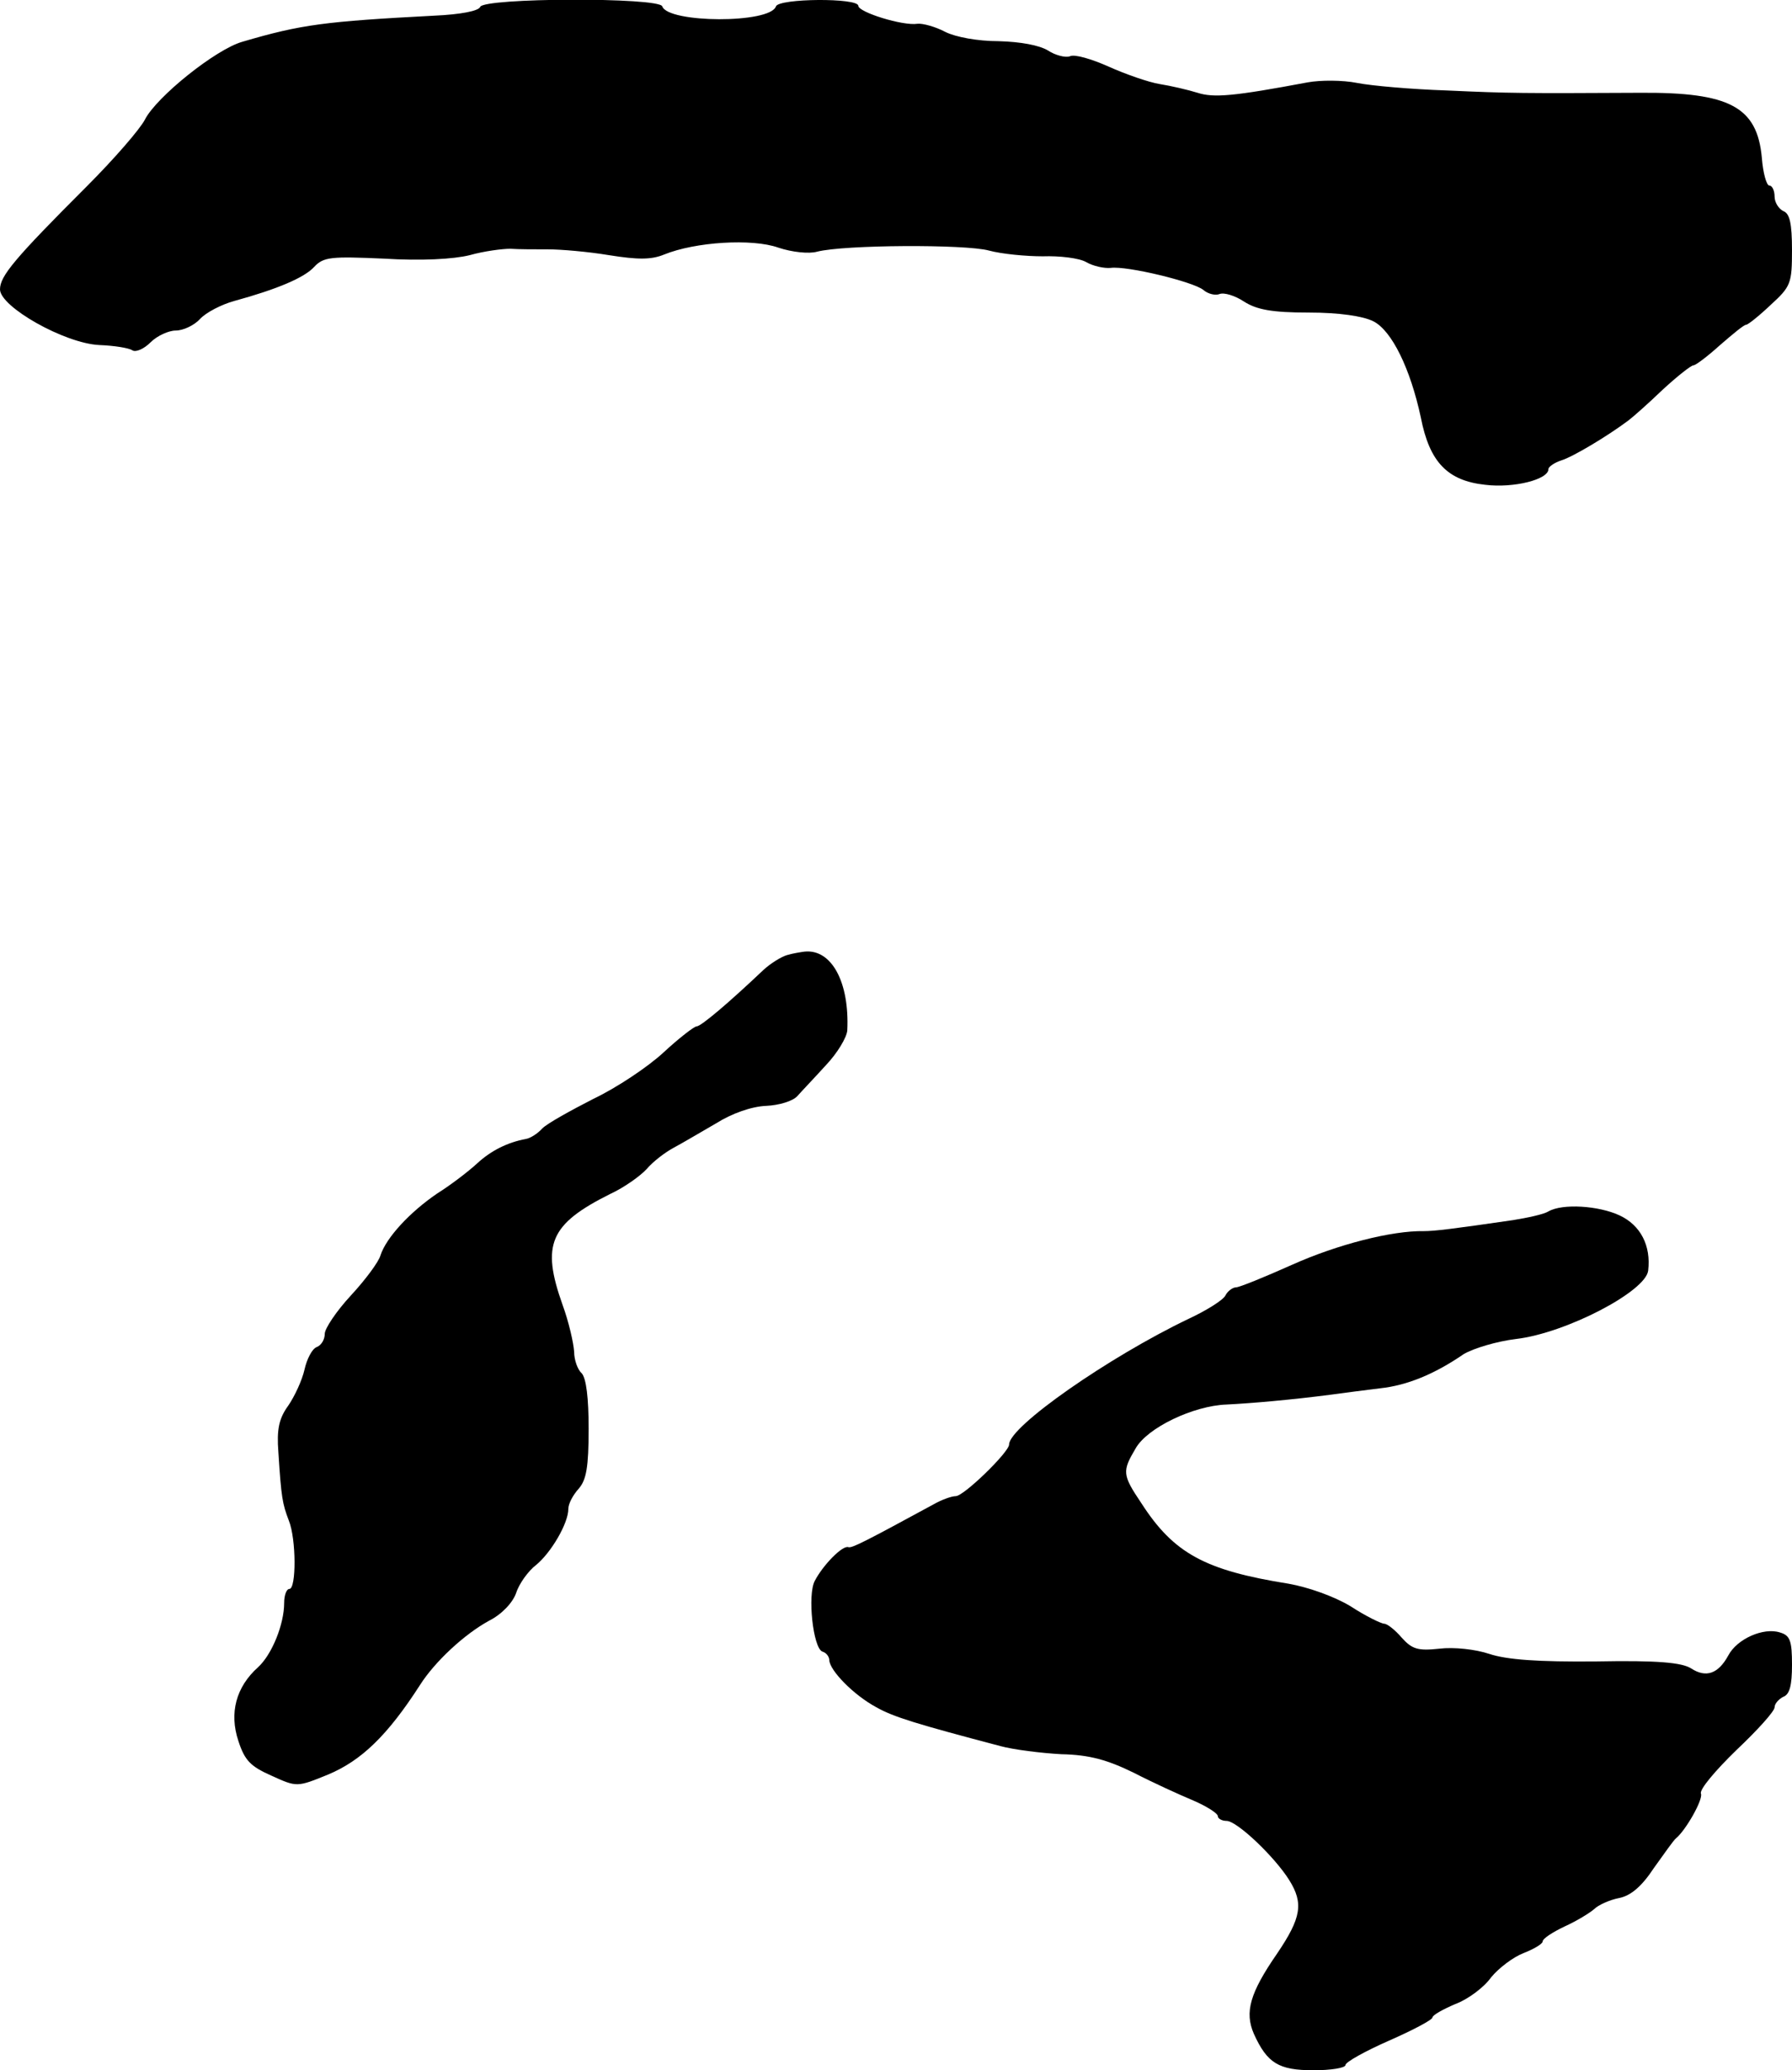 <?xml version="1.0" standalone="no"?>
<!DOCTYPE svg PUBLIC "-//W3C//DTD SVG 20010904//EN"
 "http://www.w3.org/TR/2001/REC-SVG-20010904/DTD/svg10.dtd">
<svg version="1.0" xmlns="http://www.w3.org/2000/svg"
 width="309pt" height="357pt" viewBox="0 0 309 357"
 preserveAspectRatio="xMidYMid meet">
<g transform="translate(0,357) scale(0.1,-0.1)"
fill="#000000" stroke="none">
<path d="M828 3558 c-3 -7 -34 -13 -79 -15 -189 -10 -229 -15 -331 -45 -46
-13 -148 -95 -168 -134 -8 -16 -53 -68 -100 -115 -125 -125 -150 -155 -150
-178 0 -30 111 -93 171 -96 26 -1 51 -5 57 -9 6 -4 20 2 32 14 11 11 31 20 43
20 13 0 32 9 42 20 10 11 37 25 59 31 73 20 121 40 138 59 16 17 29 18 120 14
64 -4 120 -1 148 6 25 7 56 11 70 11 14 -1 43 -1 65 -1 22 0 69 -4 105 -10 50
-8 73 -8 95 1 54 22 152 28 197 12 24 -8 53 -11 67 -7 47 12 255 13 296 2 22
-6 64 -10 93 -10 29 1 63 -3 75 -10 12 -7 31 -11 42 -10 28 4 143 -24 160 -38
8 -7 21 -10 28 -7 8 3 27 -3 42 -13 22 -14 48 -19 112 -19 52 0 93 -6 111 -15
32 -16 64 -82 82 -166 15 -77 46 -109 111 -116 49 -6 109 9 109 27 0 4 10 11
22 15 20 6 80 42 116 69 8 6 34 29 59 53 25 23 49 42 53 42 4 0 25 16 46 35
22 19 41 35 45 35 3 0 22 15 42 34 35 32 37 37 37 95 0 46 -4 63 -15 67 -8 4
-15 15 -15 25 0 10 -4 19 -9 19 -5 0 -11 22 -13 48 -8 88 -56 113 -209 112
-204 -1 -225 -1 -334 4 -60 2 -130 8 -155 13 -25 5 -63 5 -85 1 -128 -24 -162
-27 -190 -18 -16 5 -46 12 -65 15 -19 3 -59 17 -88 30 -29 13 -59 22 -67 18
-8 -3 -26 2 -38 10 -15 9 -47 15 -85 16 -36 0 -74 7 -92 16 -17 9 -39 15 -48
14 -25 -4 -102 20 -102 31 0 14 -137 13 -142 -1 -10 -30 -186 -29 -196 0 -5
16 -309 15 -314 -1z"/>
<path d="M1357 1923 c-10 -3 -28 -14 -41 -26 -57 -54 -107 -97 -115 -97 -4 0
-30 -20 -57 -45 -27 -25 -81 -61 -121 -80 -39 -20 -79 -42 -88 -51 -8 -9 -21
-17 -28 -18 -32 -6 -60 -20 -84 -42 -14 -13 -45 -37 -69 -52 -47 -32 -88 -76
-98 -107 -3 -11 -26 -42 -51 -69 -25 -27 -45 -57 -45 -66 0 -10 -6 -20 -14
-23 -8 -3 -17 -21 -21 -39 -4 -18 -17 -46 -28 -62 -16 -22 -20 -41 -17 -80 5
-79 7 -89 18 -118 13 -32 13 -118 1 -118 -5 0 -9 -11 -9 -24 0 -37 -21 -89
-45 -111 -38 -34 -50 -79 -34 -127 11 -34 21 -44 57 -60 44 -20 44 -20 98 2
57 24 102 67 158 154 26 41 77 88 119 111 22 11 41 31 47 48 5 16 21 38 34 48
26 21 56 72 56 97 0 9 8 24 18 35 13 15 17 37 17 103 0 53 -4 87 -12 96 -7 6
-13 23 -13 37 -1 15 -9 51 -20 81 -37 104 -22 139 82 191 24 11 52 31 63 43
11 13 32 29 47 37 15 8 47 27 73 42 27 17 61 29 86 30 22 1 46 8 54 17 7 8 30
32 49 53 20 21 36 48 37 60 4 83 -27 141 -74 136 -7 -1 -20 -3 -30 -6z"/>
<path d="M2670 1481 c-8 -5 -36 -11 -61 -15 -103 -15 -135 -19 -154 -19 -55 1
-149 -23 -227 -58 -47 -21 -91 -39 -97 -39 -5 0 -14 -6 -18 -14 -4 -8 -33 -26
-63 -40 -138 -66 -310 -186 -310 -217 0 -13 -78 -89 -92 -89 -7 0 -24 -6 -38
-14 -116 -63 -141 -76 -147 -74 -10 4 -44 -31 -58 -58 -13 -24 -3 -116 13
-122 7 -2 12 -9 12 -15 1 -18 42 -60 81 -81 30 -17 70 -29 214 -67 22 -6 69
-12 105 -14 49 -1 80 -10 125 -32 33 -17 79 -38 103 -48 23 -10 42 -22 42 -27
0 -4 7 -8 15 -8 18 0 83 -62 108 -102 25 -40 21 -65 -21 -127 -47 -68 -56
-101 -40 -138 23 -51 43 -63 103 -63 30 0 55 4 55 9 0 5 34 24 75 42 41 18 75
36 75 40 0 4 18 14 39 23 22 8 50 29 62 46 13 16 38 35 56 42 18 7 33 16 33
20 0 5 17 16 38 26 20 9 43 23 51 30 7 7 27 16 43 19 20 4 39 20 60 52 18 25
34 48 38 51 17 14 47 67 43 77 -3 7 25 40 61 75 36 34 66 67 66 74 0 6 7 14
15 18 11 4 15 20 15 55 0 41 -3 51 -21 56 -28 9 -74 -11 -89 -40 -17 -31 -38
-39 -64 -22 -16 10 -57 14 -163 12 -101 -1 -155 3 -185 13 -24 8 -61 12 -86 9
-37 -4 -47 -1 -65 19 -11 13 -25 24 -30 24 -5 0 -32 13 -58 30 -28 17 -73 33
-107 39 -144 23 -198 52 -254 139 -33 49 -33 55 -10 94 20 36 100 74 157 76
41 2 111 8 180 17 22 3 60 8 85 11 46 5 93 24 144 59 17 10 57 22 90 26 86 10
224 82 228 118 5 43 -13 78 -49 95 -36 17 -99 21 -123 7z"/>
</g>
</svg>
